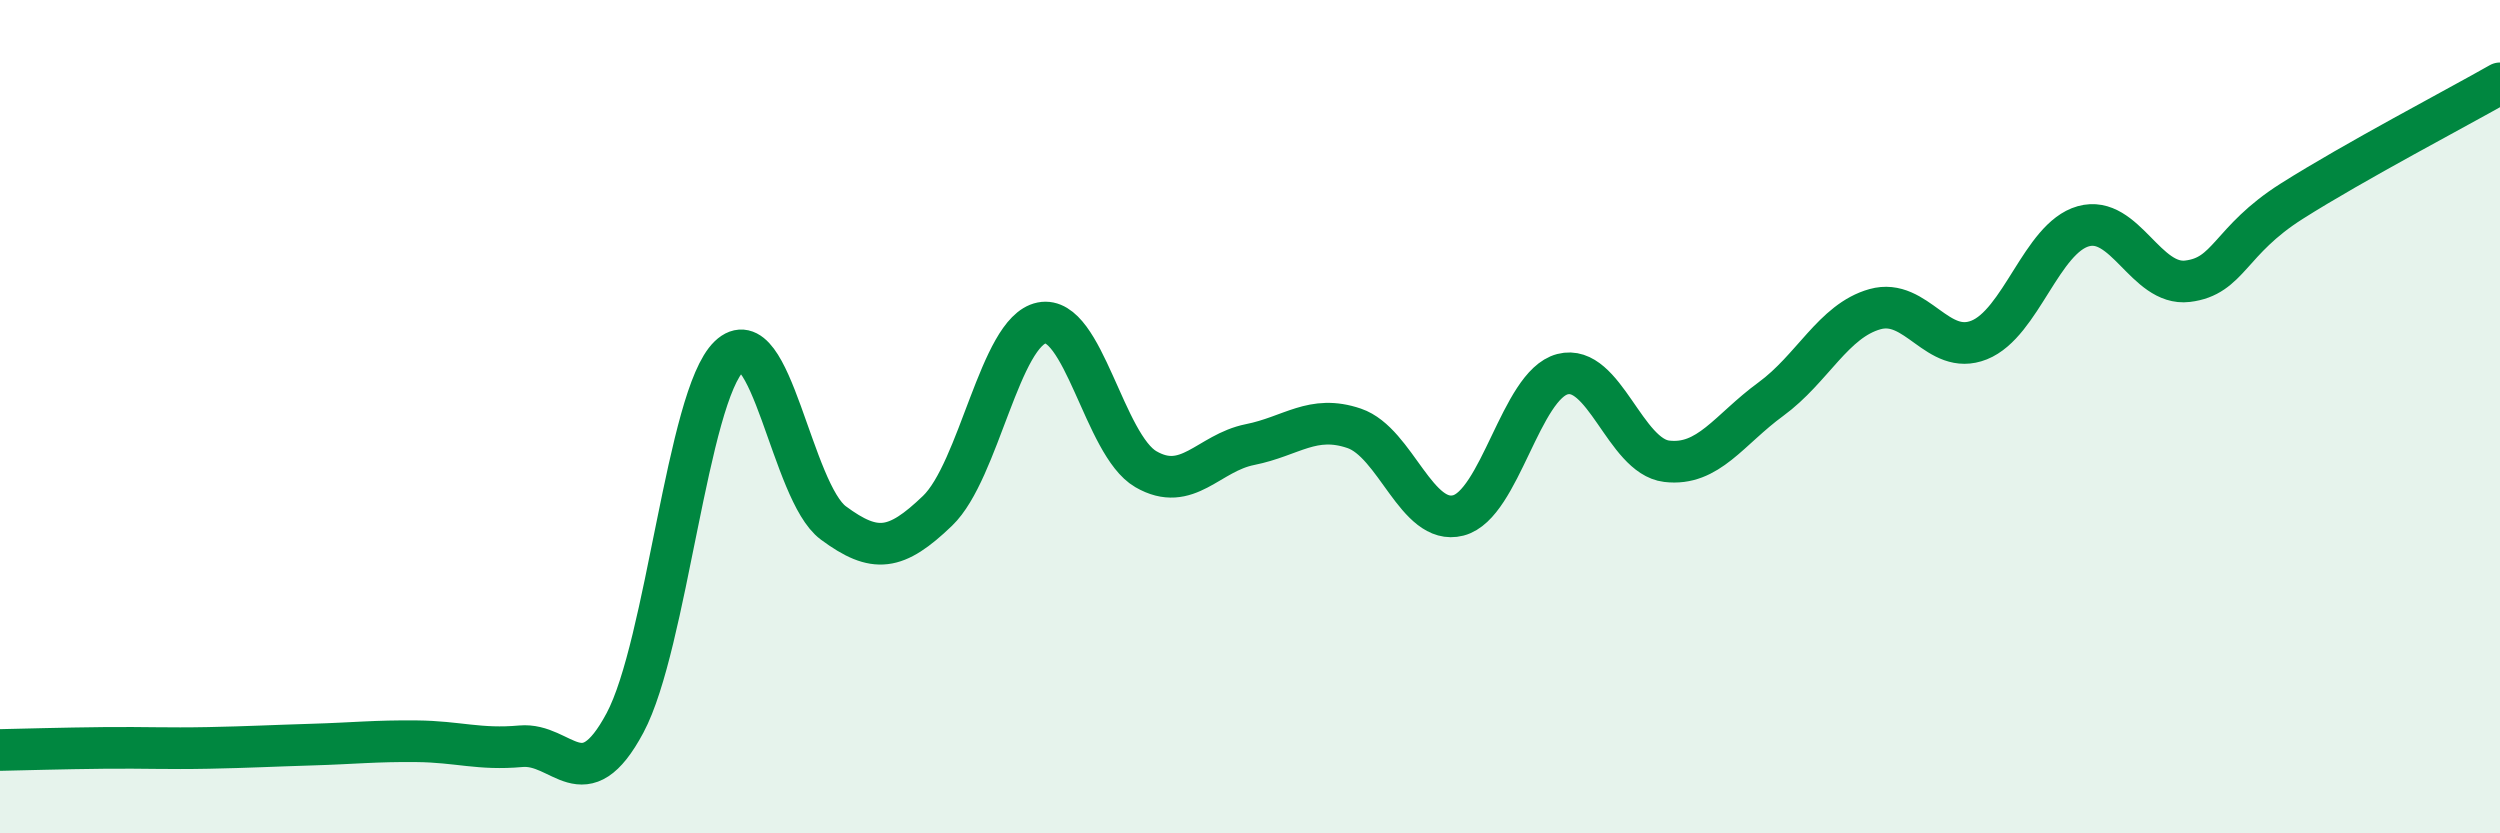 
    <svg width="60" height="20" viewBox="0 0 60 20" xmlns="http://www.w3.org/2000/svg">
      <path
        d="M 0,18 C 0.5,17.99 1.5,17.96 2.5,17.95 C 3.5,17.94 4,17.97 5,17.95 C 6,17.93 6.5,17.9 7.5,17.87 C 8.5,17.84 9,17.78 10,17.79 C 11,17.8 11.5,18 12.5,17.91 C 13.5,17.82 14,19.22 15,17.35 C 16,15.48 16.5,9.51 17.5,8.55 C 18.5,7.59 19,11.81 20,12.55 C 21,13.29 21.5,13.22 22.5,12.26 C 23.5,11.3 24,7.95 25,7.75 C 26,7.55 26.5,10.68 27.5,11.26 C 28.5,11.84 29,10.87 30,10.67 C 31,10.47 31.5,9.94 32.5,10.28 C 33.5,10.62 34,12.63 35,12.37 C 36,12.11 36.5,9.24 37.5,8.98 C 38.5,8.72 39,10.95 40,11.07 C 41,11.19 41.5,10.31 42.5,9.58 C 43.5,8.85 44,7.7 45,7.42 C 46,7.14 46.5,8.56 47.5,8.16 C 48.5,7.76 49,5.71 50,5.43 C 51,5.15 51.5,6.87 52.5,6.75 C 53.5,6.63 53.5,5.78 55,4.83 C 56.5,3.88 59,2.57 60,2L60 20L0 20Z"
        fill="#008740"
        opacity="0.1"
        stroke-linecap="round"
        stroke-linejoin="round"
      />
      <path
        d="M 0,18 C 0.5,17.99 1.5,17.96 2.5,17.95 C 3.5,17.94 4,17.97 5,17.95 C 6,17.93 6.5,17.9 7.5,17.87 C 8.5,17.84 9,17.78 10,17.79 C 11,17.8 11.5,18 12.5,17.91 C 13.5,17.82 14,19.22 15,17.35 C 16,15.48 16.5,9.51 17.5,8.55 C 18.5,7.59 19,11.81 20,12.55 C 21,13.29 21.5,13.22 22.5,12.26 C 23.5,11.3 24,7.95 25,7.75 C 26,7.55 26.5,10.68 27.5,11.26 C 28.5,11.84 29,10.87 30,10.67 C 31,10.47 31.5,9.94 32.5,10.28 C 33.5,10.62 34,12.63 35,12.37 C 36,12.11 36.5,9.24 37.5,8.98 C 38.5,8.72 39,10.95 40,11.07 C 41,11.19 41.5,10.31 42.5,9.58 C 43.5,8.85 44,7.7 45,7.42 C 46,7.14 46.5,8.56 47.5,8.16 C 48.5,7.76 49,5.71 50,5.43 C 51,5.15 51.5,6.87 52.5,6.75 C 53.5,6.63 53.5,5.78 55,4.83 C 56.5,3.88 59,2.57 60,2"
        stroke="#008740"
        stroke-width="1"
        fill="none"
        stroke-linecap="round"
        stroke-linejoin="round"
      />
    </svg>
  
